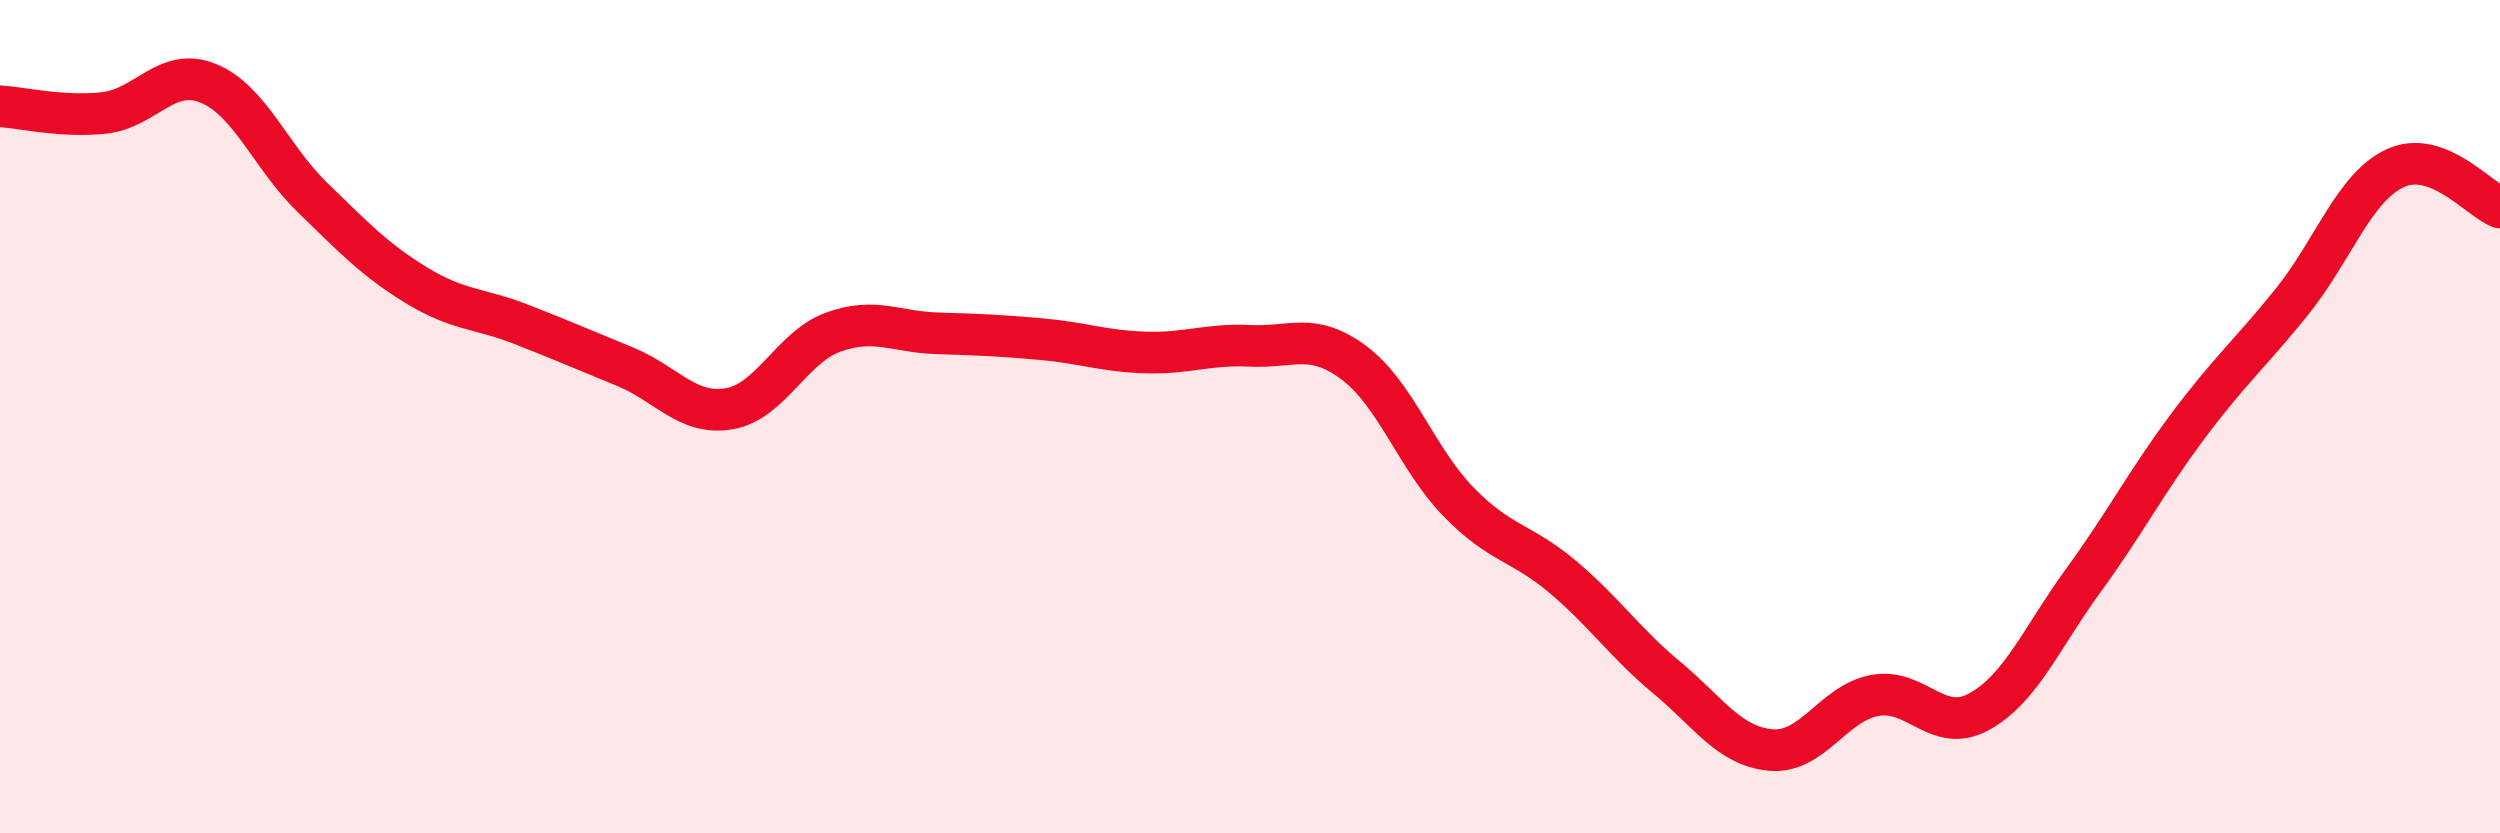 
    <svg width="60" height="20" viewBox="0 0 60 20" xmlns="http://www.w3.org/2000/svg">
      <path
        d="M 0,2.55 C 0.5,2.58 1.5,2.82 2.5,2.71 C 3.5,2.6 4,1.59 5,2 C 6,2.41 6.5,3.77 7.5,4.74 C 8.5,5.71 9,6.24 10,6.85 C 11,7.46 11.5,7.39 12.5,7.78 C 13.5,8.17 14,8.39 15,8.8 C 16,9.21 16.5,9.98 17.5,9.81 C 18.5,9.64 19,8.33 20,7.97 C 21,7.61 21.5,7.97 22.5,8 C 23.5,8.03 24,8.05 25,8.14 C 26,8.23 26.5,8.43 27.5,8.46 C 28.5,8.49 29,8.25 30,8.3 C 31,8.35 31.5,7.96 32.5,8.71 C 33.5,9.46 34,11.01 35,12.04 C 36,13.07 36.5,13 37.5,13.84 C 38.5,14.68 39,15.43 40,16.26 C 41,17.09 41.5,17.91 42.5,18 C 43.5,18.09 44,16.87 45,16.69 C 46,16.51 46.5,17.63 47.5,17.08 C 48.5,16.53 49,15.3 50,13.93 C 51,12.56 51.5,11.58 52.5,10.24 C 53.5,8.9 54,8.49 55,7.25 C 56,6.01 56.5,4.48 57.5,4.03 C 58.5,3.58 59.5,4.79 60,4.98L60 20L0 20Z"
        fill="#EB0A25"
        opacity="0.1"
        stroke-linecap="round"
        stroke-linejoin="round"
      />
      <path
        d="M 0,2.55 C 0.5,2.58 1.5,2.82 2.5,2.71 C 3.5,2.6 4,1.59 5,2 C 6,2.41 6.5,3.77 7.5,4.74 C 8.5,5.71 9,6.24 10,6.85 C 11,7.46 11.5,7.39 12.5,7.78 C 13.5,8.17 14,8.39 15,8.8 C 16,9.21 16.5,9.98 17.5,9.81 C 18.5,9.64 19,8.33 20,7.97 C 21,7.61 21.5,7.97 22.5,8 C 23.5,8.03 24,8.05 25,8.14 C 26,8.23 26.5,8.43 27.5,8.46 C 28.5,8.49 29,8.25 30,8.3 C 31,8.35 31.5,7.96 32.5,8.71 C 33.5,9.46 34,11.01 35,12.04 C 36,13.07 36.5,13 37.5,13.84 C 38.5,14.68 39,15.43 40,16.26 C 41,17.09 41.5,17.91 42.5,18 C 43.5,18.09 44,16.87 45,16.69 C 46,16.51 46.5,17.63 47.5,17.08 C 48.5,16.53 49,15.3 50,13.93 C 51,12.56 51.5,11.58 52.5,10.24 C 53.5,8.9 54,8.49 55,7.25 C 56,6.01 56.5,4.48 57.5,4.03 C 58.5,3.58 59.5,4.79 60,4.98"
        stroke="#EB0A25"
        stroke-width="1"
        fill="none"
        stroke-linecap="round"
        stroke-linejoin="round"
      />
    </svg>
  